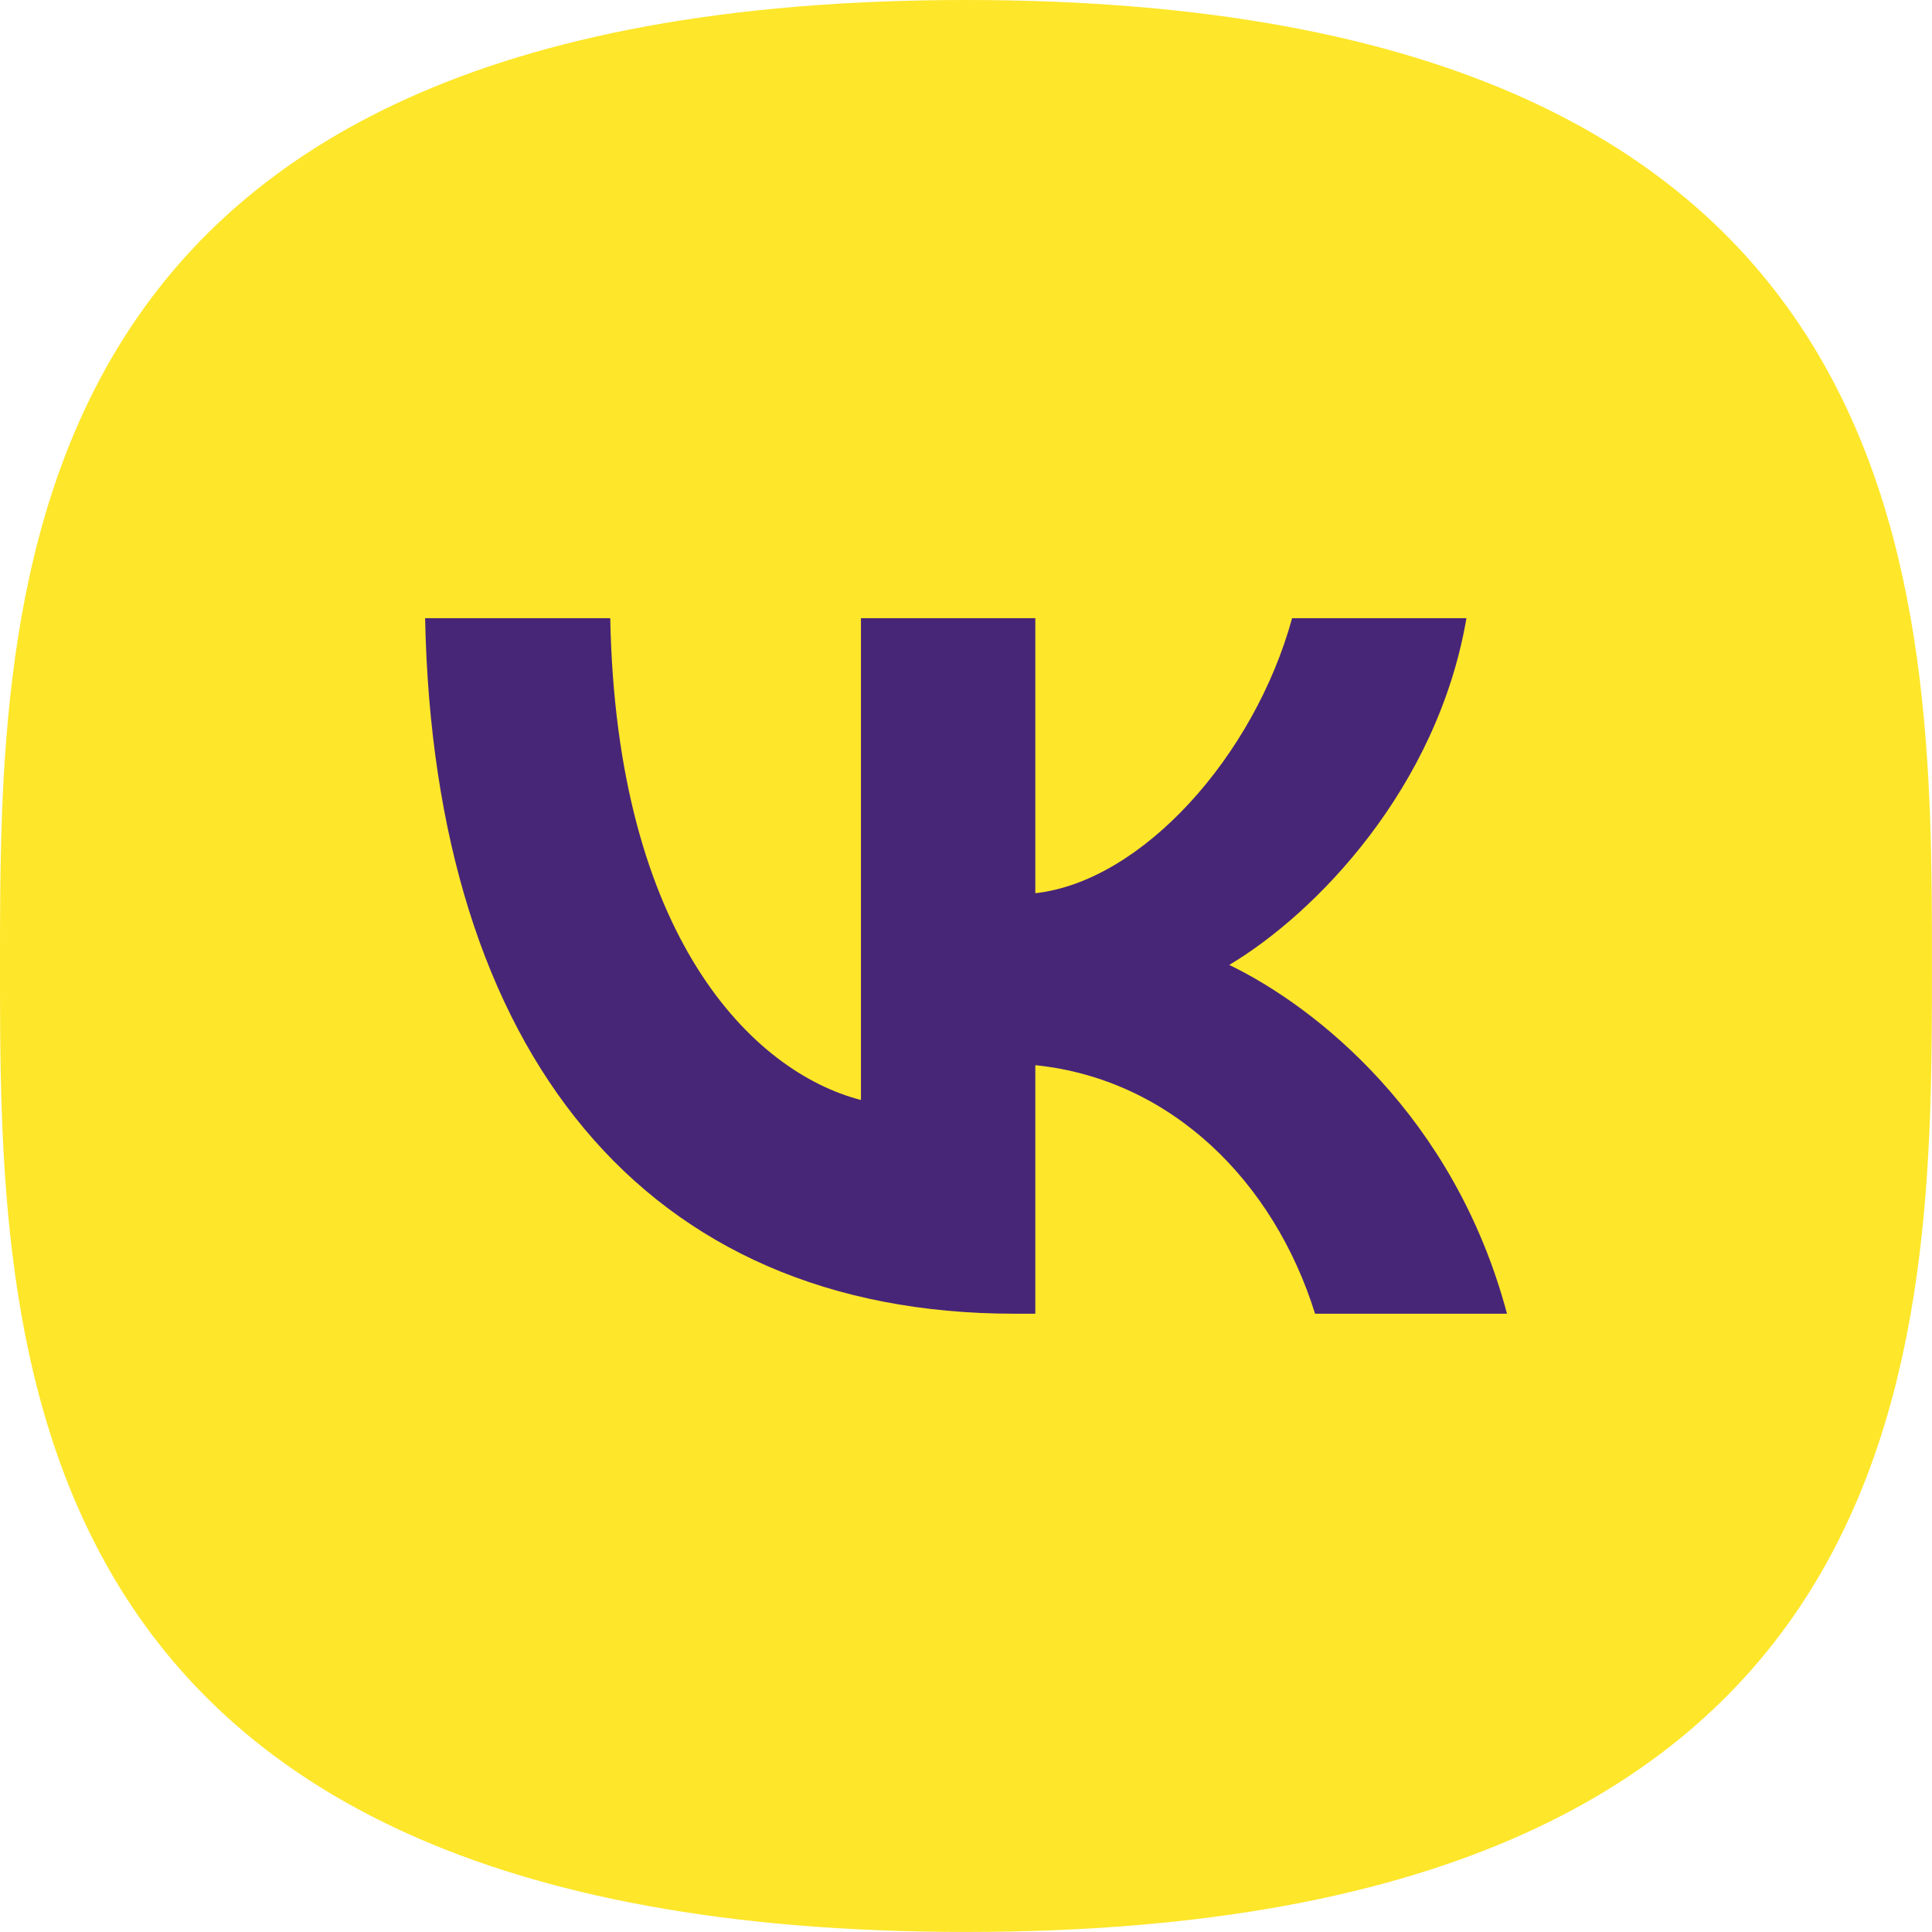 <?xml version="1.0" encoding="UTF-8"?> <svg xmlns="http://www.w3.org/2000/svg" width="114" height="114" viewBox="0 0 114 114" fill="none"> <path d="M0 56.999C0 34.94 0 0 56.999 0C113.997 0 113.997 34.94 113.997 56.999C113.997 79.057 113.997 113.997 56.999 113.997C0 113.997 0 79.057 0 56.999Z" fill="#FEE62A"></path> <path d="M59.854 77.517C38.042 77.517 25.602 62.112 25.084 36.478H36.009C36.368 55.293 44.422 63.262 50.802 64.906V36.478H61.09V52.705C67.39 52.006 74.009 44.612 76.242 36.478H86.529C84.815 46.502 77.637 53.896 72.534 56.936C77.637 59.401 85.812 65.85 88.922 77.517H77.597C75.165 69.712 69.105 63.673 61.09 62.852V77.517H59.854Z" fill="#472678"></path> </svg> 